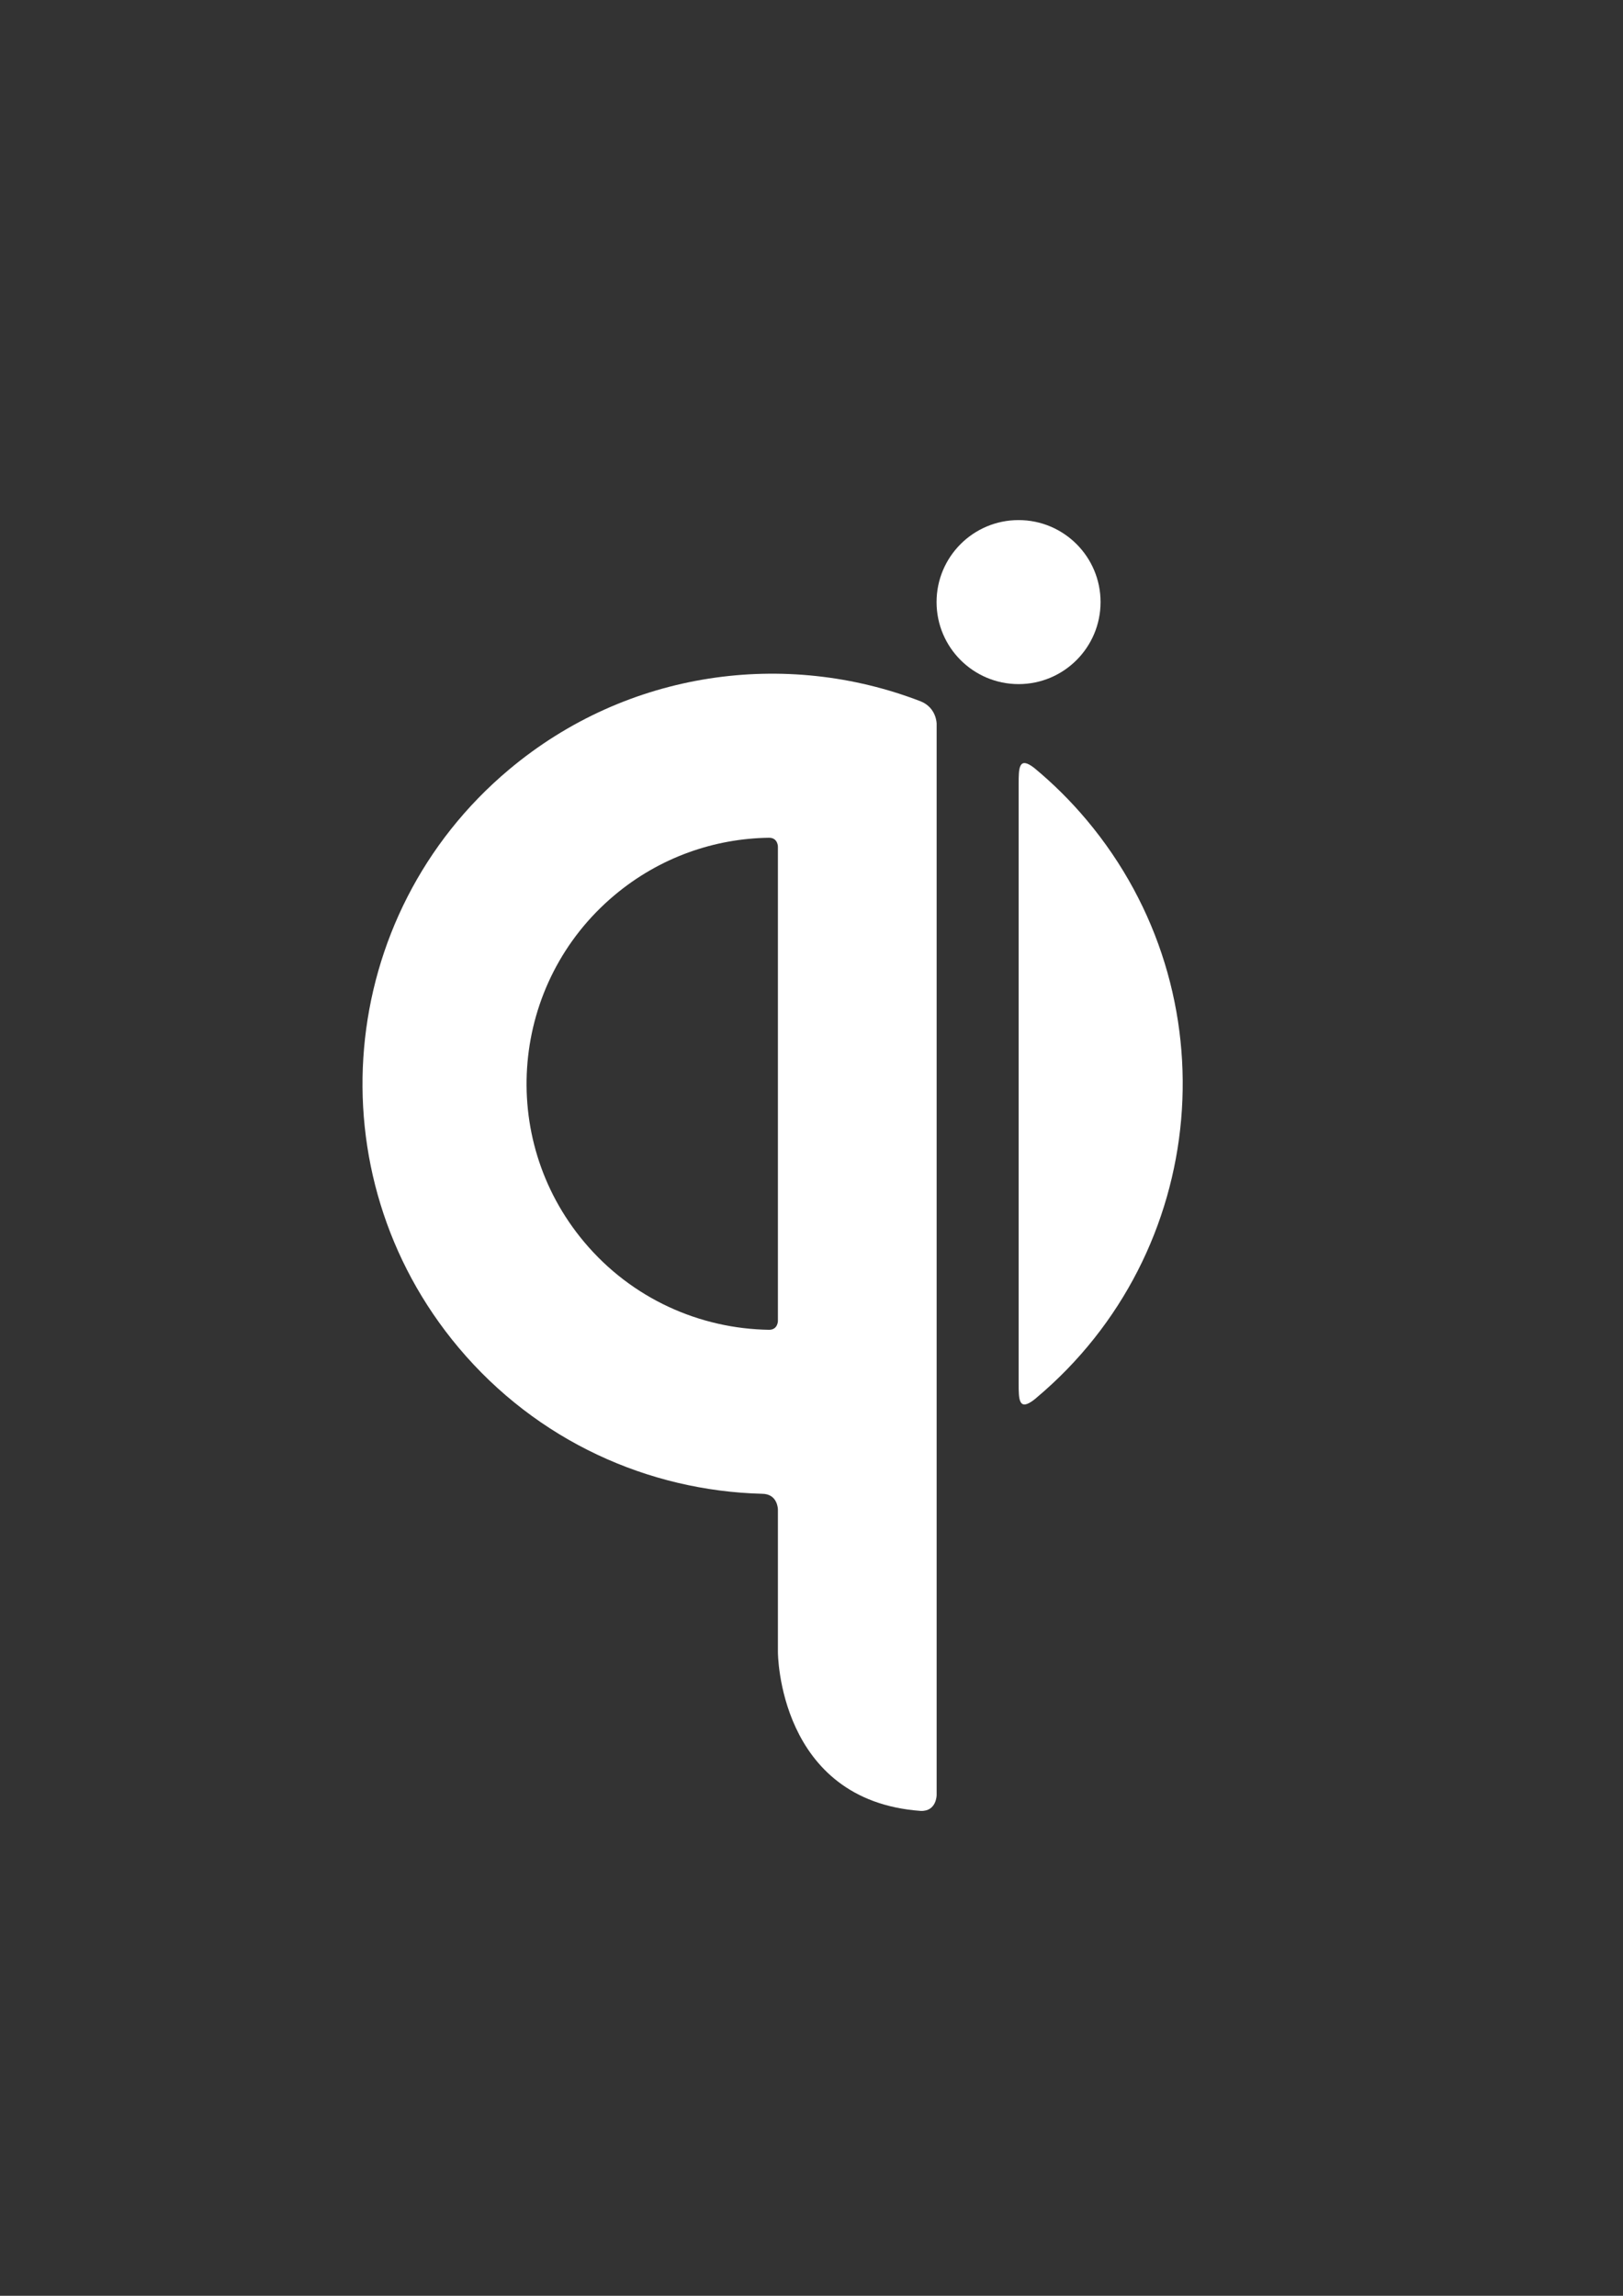 <?xml version="1.0" encoding="utf-8"?>
<!-- Generator: Adobe Illustrator 24.3.0, SVG Export Plug-In . SVG Version: 6.00 Build 0)  -->
<svg version="1.1" id="Layer_1" xmlns="http://www.w3.org/2000/svg" xmlns:xlink="http://www.w3.org/1999/xlink" x="0px" y="0px"
	 viewBox="0 0 595.28 841.89" style="enable-background:new 0 0 595.28 841.89;" xml:space="preserve">
<rect x="0" y="0" width="595.28" height="841.89" fill="#333333" stroke="none"/>
<style type="text/css">
	.st0{fill:#FFFFFF;}
</style>
<g>
	<g>
		<path class="st0" d="M285.32,553.56v52.27c0,0,0,54.48,52.4,58.25c5.82,0.2,5.82-5.82,5.82-5.82V557.91v-22.62v-70.62v-134.5
			v-64.78c0,0,0-5.81-5.82-8.19c-49.46-19.12-107.54-11.48-151.03,25.01c-63.63,53.39-71.94,148.27-18.54,211.91
			c28.83,34.36,69.75,52.57,111.32,53.66C285.32,547.78,285.32,553.56,285.32,553.56z M285.32,310.45v173.96c0,0,0,3.24-3.25,3.24
			c-25.29-0.38-50.29-11.31-67.82-32.21c-32.04-38.19-27.06-95.1,11.12-127.15c16.56-13.9,36.65-20.81,56.7-21.08
			C285.32,307.21,285.32,310.45,285.32,310.45z"/>
		<path class="st0" d="M373.62,287.5v219.85c0,5.8,0,10.39,5.81,5.83c0.21-0.18,0.42-0.35,0.63-0.53
			c63.64-53.39,71.94-148.27,18.54-211.9c-5.91-7.04-12.33-13.39-19.16-19.05C373.62,277.1,373.62,281.73,373.62,287.5z"/>
	</g>
	<path class="st0" d="M343.51,220.79c0-16.61,13.47-30.07,30.08-30.07c16.61,0,30.07,13.46,30.07,30.07
		c0,16.61-13.46,30.08-30.07,30.08C356.98,250.86,343.51,237.4,343.51,220.79z"/>
</g>
</svg>
